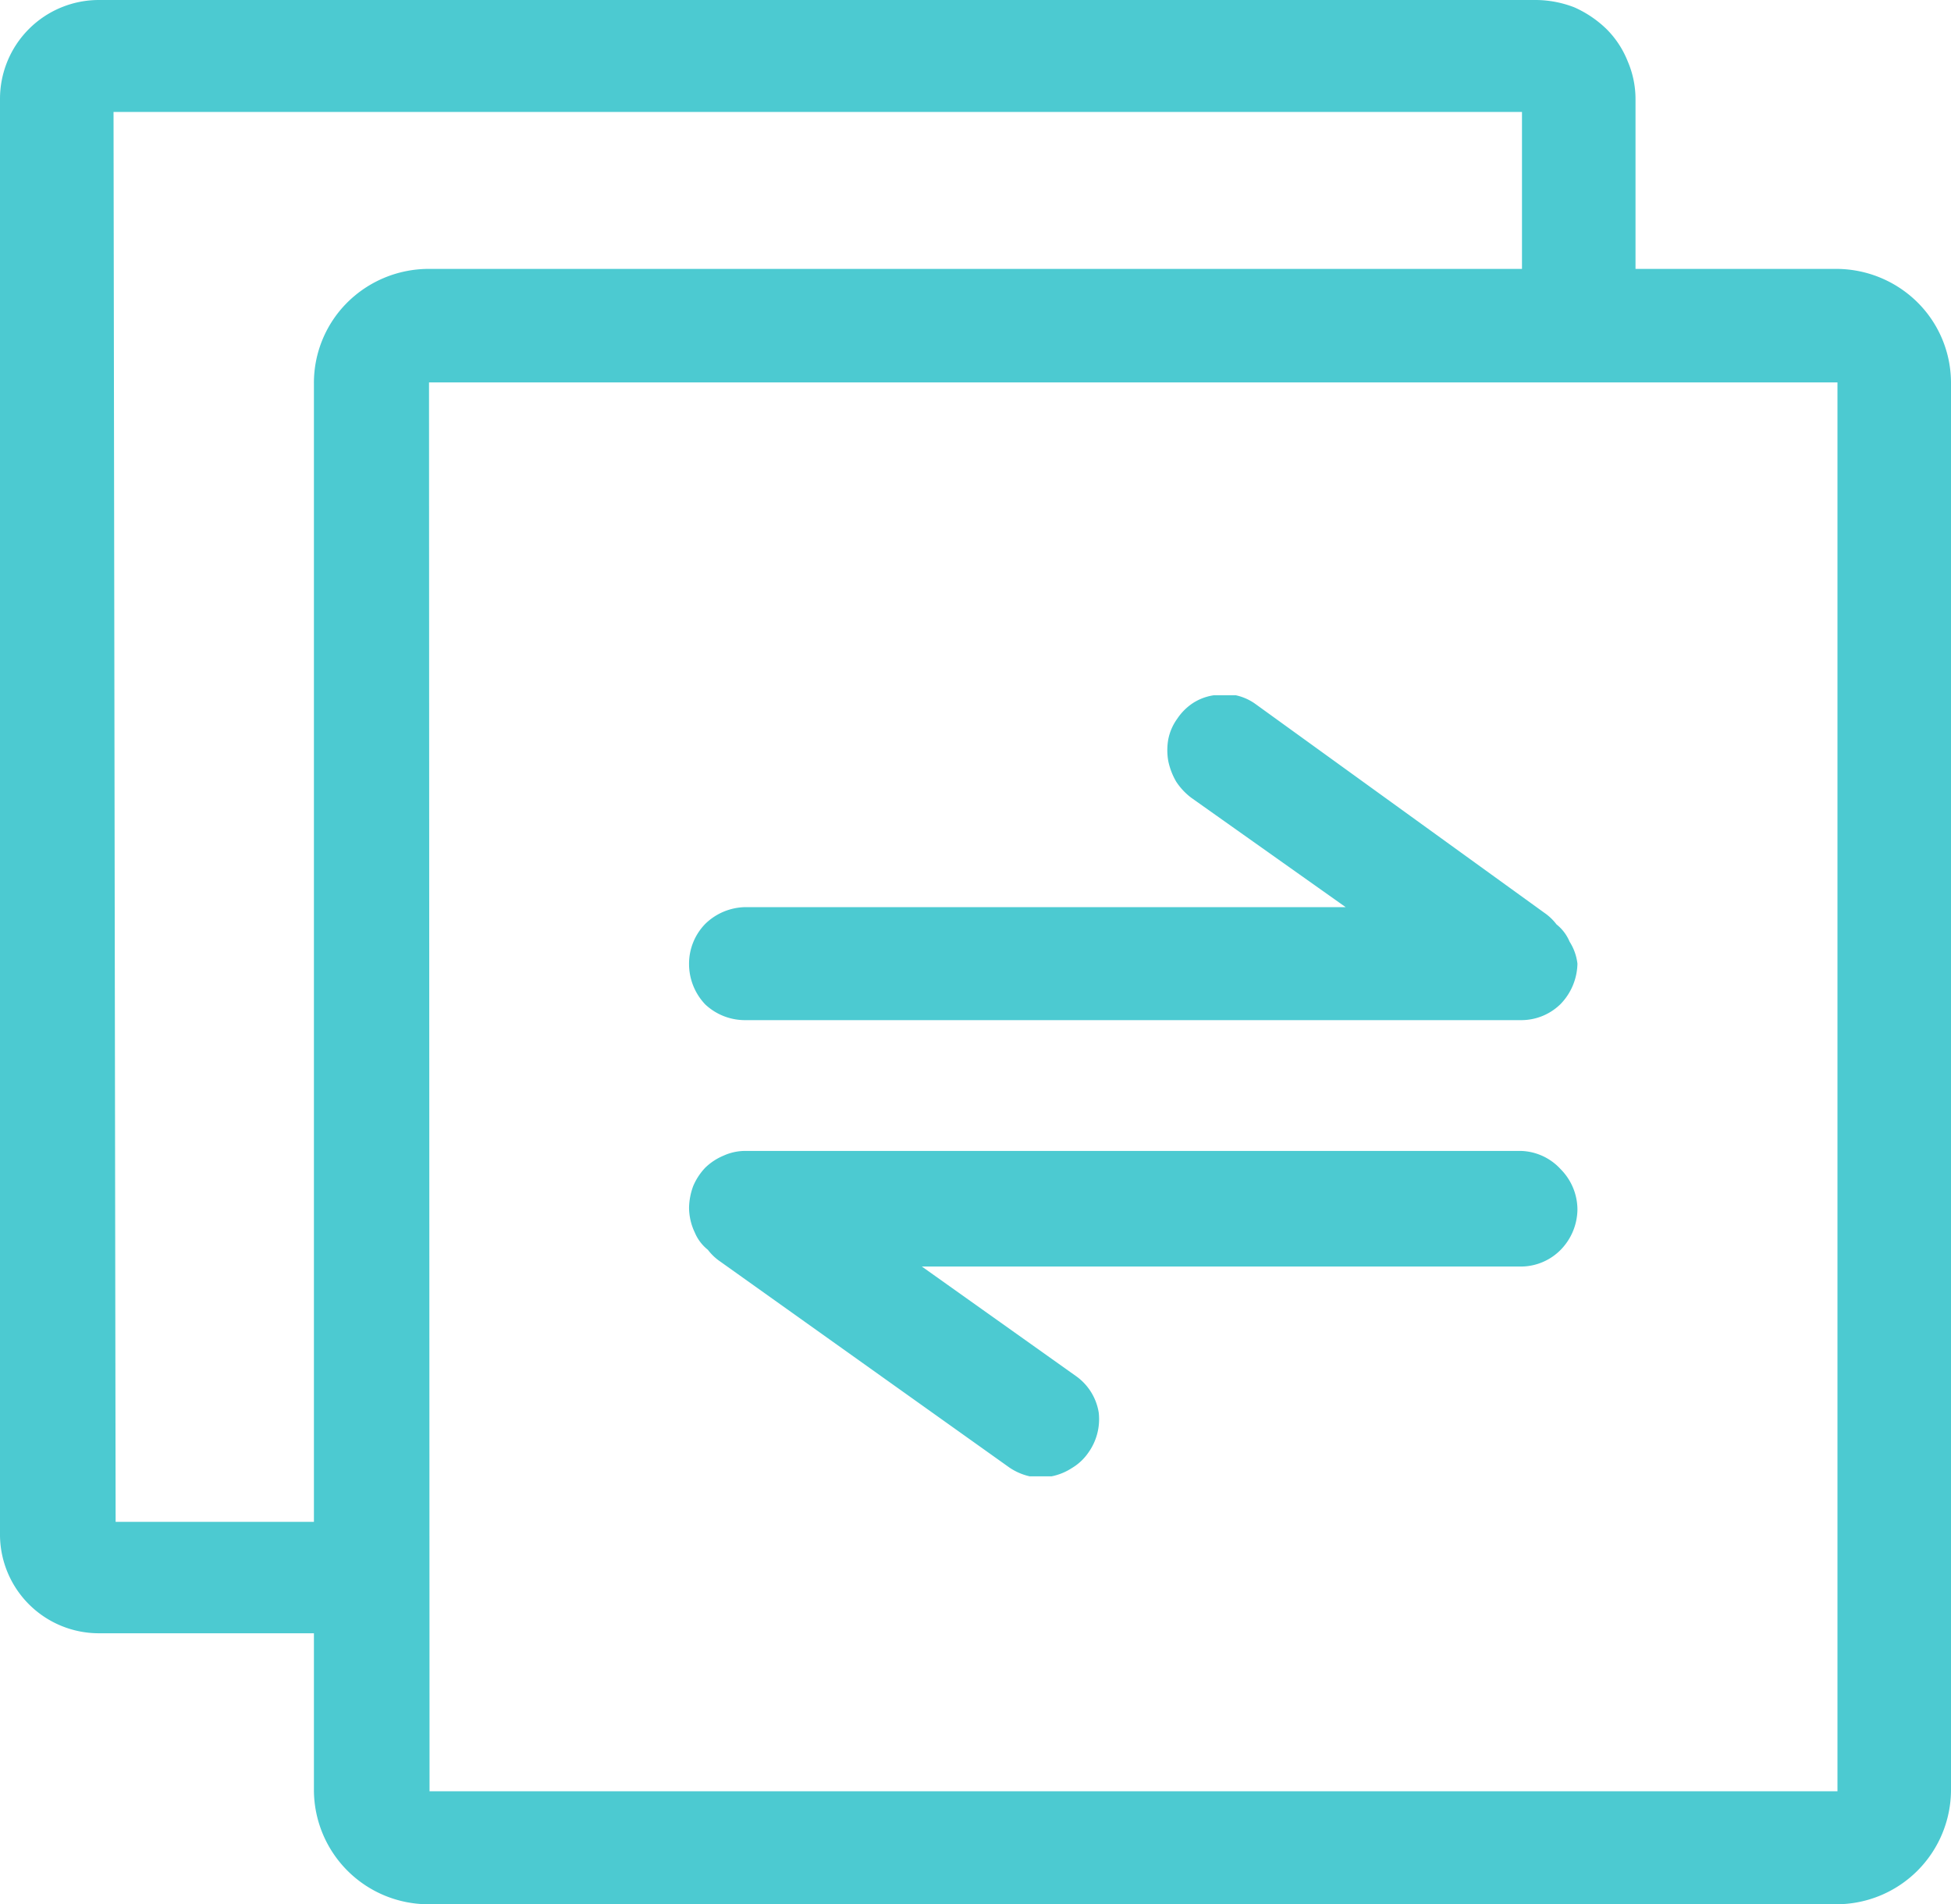 <svg xmlns="http://www.w3.org/2000/svg" viewBox="0 0 37.29 36.4"><defs><style>.cls-1{fill:#4ccad1;}</style></defs><title>资源 1</title><g id="图层_2" data-name="图层 2"><g id="图层_1-2" data-name="图层 1"><path class="cls-1" d="M8.21,36.4A2.19,2.19,0,0,1,6,34.22v-3H1.9A1.89,1.89,0,0,1,0,29.36V1.9A1.89,1.89,0,0,1,1.9,0H29.36a2.06,2.06,0,0,1,.73.14,2.11,2.11,0,0,1,.61.41,1.81,1.81,0,0,1,.41.62,1.83,1.83,0,0,1,.15.73V5.14h3.85a2.21,2.21,0,0,1,1.54.64,2.17,2.17,0,0,1,.64,1.54v26.9a2.19,2.19,0,0,1-2.18,2.18H8.21Zm0-2.16H35.12V7.31H8.2Zm-6-5.15H6V7.32a2.17,2.17,0,0,1,.64-1.54,2.21,2.21,0,0,1,1.54-.64H29.09v-3H2.17Z"/><path class="cls-1" d="M14.25,19.5H29.07a1.07,1.07,0,0,0,.76-.31,1.14,1.14,0,0,0,.32-.77A1,1,0,0,0,30,18a.83.83,0,0,0-.25-.33,1,1,0,0,0-.23-.22L24,13.46a1,1,0,0,0-.38-.17l-.24,0-.18,0a1,1,0,0,0-.4.15,1.07,1.07,0,0,0-.3.3,1,1,0,0,0-.17.39,1.19,1.19,0,0,0,0,.42,1.32,1.32,0,0,0,.15.39,1.23,1.23,0,0,0,.29.31l2.95,2.09H14.25a1.12,1.12,0,0,0-.77.32,1.09,1.09,0,0,0-.31.77,1.12,1.12,0,0,0,.31.77A1.11,1.11,0,0,0,14.25,19.5Z"/><path class="cls-1" d="M29.07,22H14.25a1,1,0,0,0-.42.09,1.12,1.12,0,0,0-.35.23,1.18,1.18,0,0,0-.23.35,1.25,1.25,0,0,0-.08.42,1.12,1.12,0,0,0,.11.47.83.83,0,0,0,.25.33,1,1,0,0,0,.23.22l5.53,3.94a1.13,1.13,0,0,0,.39.17l.23,0h.19a1.11,1.11,0,0,0,.39-.16,1,1,0,0,0,.31-.29A1.1,1.1,0,0,0,21,27a1.06,1.06,0,0,0-.44-.7l-2.94-2.09H29.07a1.07,1.07,0,0,0,.76-.32,1.12,1.12,0,0,0,.32-.77,1.1,1.1,0,0,0-.32-.77A1.07,1.07,0,0,0,29.07,22Z"/></g></g></svg>